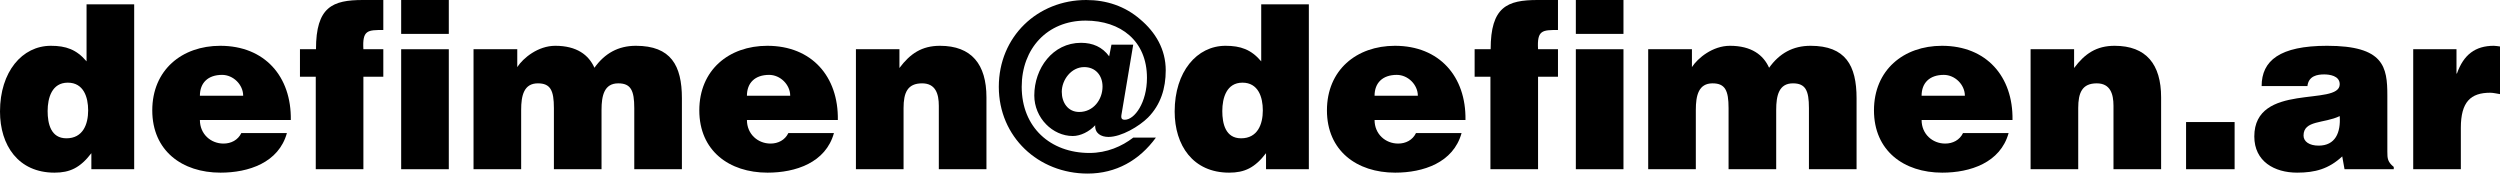 <svg xmlns="http://www.w3.org/2000/svg" id="Capa_2" data-name="Capa 2" viewBox="0 0 218.36 15.16"><g id="Capa_1-2" data-name="Capa 1"><g><path d="M7.98,14.78v-1.4c-.98,1.28-1.88,1.7-3.22,1.7-3.16,0-4.76-2.38-4.76-5.34,0-3.48,1.94-5.74,4.44-5.74,1.32,0,2.24.32,3.12,1.36V.38h4.16v14.4h-3.74ZM7.7,9.64c0-1.16-.4-2.42-1.78-2.42s-1.76,1.32-1.76,2.48c0,1.1.28,2.38,1.64,2.38,1.44,0,1.9-1.22,1.9-2.44Z"></path><path d="M17.46,10.48c0,1.24.96,2.06,2.06,2.06.66,0,1.26-.3,1.56-.92h3.98c-.72,2.6-3.36,3.46-5.8,3.46-3.36,0-5.96-1.92-5.96-5.44s2.58-5.64,5.94-5.64c3.88,0,6.22,2.68,6.16,6.48h-7.94ZM21.24,8.36c0-.96-.86-1.82-1.84-1.82-1.24,0-1.94.7-1.94,1.82h3.78Z"></path><path d="M33.48,4.3v2.4h-1.74v8.08h-4.16V6.7h-1.38v-2.4h1.4c0-3.7,1.44-4.3,4.1-4.3h1.78v2.62c-1.36,0-1.84,0-1.74,1.68h1.74Z"></path><path d="M35.04,0h4.16v2.96h-4.16V0ZM35.04,14.78V4.3h4.16v10.48h-4.16Z"></path><path d="M41.36,4.3h3.82v1.56c.52-.8,1.82-1.86,3.32-1.86,1.88,0,2.92.8,3.42,1.92.9-1.26,2.08-1.92,3.62-1.92,3.06,0,4.02,1.72,4.02,4.58v6.2h-4.16v-5.34c0-1.54-.3-2.16-1.4-2.16-1.22,0-1.46,1.06-1.46,2.32v5.18h-4.16v-5.34c0-1.54-.3-2.16-1.4-2.16-1.22,0-1.46,1.06-1.46,2.32v5.18h-4.16V4.3Z"></path><path d="M65.24,10.48c0,1.24.96,2.06,2.06,2.06.66,0,1.26-.3,1.56-.92h3.98c-.72,2.6-3.36,3.46-5.8,3.46-3.36,0-5.96-1.92-5.96-5.44s2.58-5.64,5.94-5.64c3.88,0,6.22,2.68,6.16,6.48h-7.94ZM69.02,8.36c0-.96-.86-1.82-1.84-1.82-1.24,0-1.94.7-1.94,1.82h3.78Z"></path><path d="M74.76,4.3h3.8v1.64c.94-1.26,1.96-1.94,3.54-1.94,2.76,0,4.06,1.62,4.06,4.5v6.28h-4.16v-5.54c0-1.04-.28-1.96-1.46-1.96-1.28,0-1.62.82-1.62,2.16v5.34h-4.16V4.3Z"></path><path d="M97.08,3.9h1.9l-.98,5.84c-.06.38-.18.72.24.72.86,0,1.94-1.5,1.94-3.66,0-3.24-2.3-5-5.36-5-3.36,0-5.58,2.46-5.58,5.78,0,3.54,2.5,5.78,5.92,5.78,1.52,0,2.84-.58,3.82-1.34h1.98c-1.44,1.98-3.48,3.14-5.96,3.14-4.3,0-7.76-3.2-7.76-7.58s3.38-7.58,7.64-7.58c1.76,0,3.38.54,4.7,1.68,1.36,1.14,2.24,2.64,2.24,4.46,0,1.58-.44,3-1.54,4.12-.78.78-2.34,1.7-3.46,1.7-.66,0-1.2-.32-1.16-1.02-.52.56-1.28.94-1.96.94-1.76,0-3.36-1.58-3.36-3.54,0-2.36,1.6-4.6,4.08-4.6,1.02,0,1.86.36,2.46,1.18l.2-1.02ZM94.26,9.78c1.24,0,2.04-1.08,2.04-2.22,0-.98-.62-1.7-1.6-1.7-1.14,0-1.96,1.12-1.96,2.16,0,.94.54,1.76,1.52,1.76Z"></path><path d="M110.58,14.78v-1.4c-.98,1.28-1.88,1.7-3.22,1.7-3.16,0-4.76-2.38-4.76-5.34,0-3.48,1.94-5.74,4.44-5.74,1.32,0,2.24.32,3.12,1.36V.38h4.16v14.4h-3.74ZM110.3,9.64c0-1.16-.4-2.42-1.78-2.42s-1.76,1.32-1.76,2.48c0,1.1.28,2.38,1.64,2.38,1.44,0,1.9-1.22,1.9-2.44Z"></path><path d="M120.06,10.48c0,1.24.96,2.06,2.06,2.06.66,0,1.26-.3,1.56-.92h3.98c-.72,2.6-3.36,3.46-5.8,3.46-3.36,0-5.96-1.92-5.96-5.44s2.58-5.64,5.94-5.64c3.88,0,6.22,2.68,6.16,6.48h-7.94ZM123.84,8.36c0-.96-.86-1.82-1.84-1.82-1.24,0-1.94.7-1.94,1.82h3.78Z"></path><path d="M136.08,4.3v2.4h-1.74v8.08h-4.16V6.7h-1.38v-2.4h1.4c0-3.7,1.44-4.3,4.1-4.3h1.78v2.62c-1.36,0-1.84,0-1.74,1.68h1.74Z"></path><path d="M137.64,0h4.16v2.96h-4.16V0ZM137.64,14.78V4.3h4.16v10.48h-4.16Z"></path><path d="M143.96,4.3h3.82v1.56c.52-.8,1.82-1.86,3.32-1.86,1.88,0,2.92.8,3.42,1.92.9-1.26,2.08-1.92,3.62-1.92,3.06,0,4.02,1.72,4.02,4.58v6.2h-4.16v-5.34c0-1.54-.3-2.16-1.4-2.16-1.22,0-1.46,1.06-1.46,2.32v5.18h-4.16v-5.34c0-1.54-.3-2.16-1.4-2.16-1.22,0-1.46,1.06-1.46,2.32v5.18h-4.16V4.3Z"></path><path d="M167.84,10.48c0,1.24.96,2.06,2.06,2.06.66,0,1.26-.3,1.56-.92h3.98c-.72,2.6-3.36,3.46-5.8,3.46-3.36,0-5.96-1.92-5.96-5.44s2.58-5.64,5.94-5.64c3.88,0,6.22,2.68,6.16,6.48h-7.94ZM171.62,8.36c0-.96-.86-1.82-1.84-1.82-1.24,0-1.94.7-1.94,1.82h3.78Z"></path><path d="M177.36,4.3h3.8v1.64c.94-1.26,1.96-1.94,3.54-1.94,2.76,0,4.06,1.62,4.06,4.5v6.28h-4.16v-5.54c0-1.04-.28-1.96-1.46-1.96-1.28,0-1.62.82-1.62,2.16v5.34h-4.16V4.3Z"></path><path d="M190.94,14.78v-4.12h4.24v4.12h-4.24Z"></path><path d="M204.78,14.78l-.2-1.12c-1.18,1.1-2.38,1.42-3.94,1.42-1.98,0-3.74-.98-3.74-3.16,0-4.76,7.46-2.6,7.46-4.56,0-.76-.92-.86-1.36-.86-.58,0-1.36.12-1.46,1.02h-4c0-2.22,1.58-3.52,5.72-3.52,4.96,0,5.26,1.84,5.26,4.34v4.9c0,.6.02.9.56,1.34v.2h-4.3ZM204.36,10.14c-1.36.66-3.16.34-3.16,1.7,0,.52.5.88,1.32.88,1.46,0,1.94-1.14,1.84-2.58Z"></path><path d="M210.78,4.3h3.78v2.12h.04c.58-1.64,1.6-2.42,3.22-2.42.18,0,.36.04.54.06v4.16c-.28-.04-.58-.12-.86-.12-1.7,0-2.56.8-2.56,3.06v3.62h-4.16V4.3Z"></path></g></g></svg>